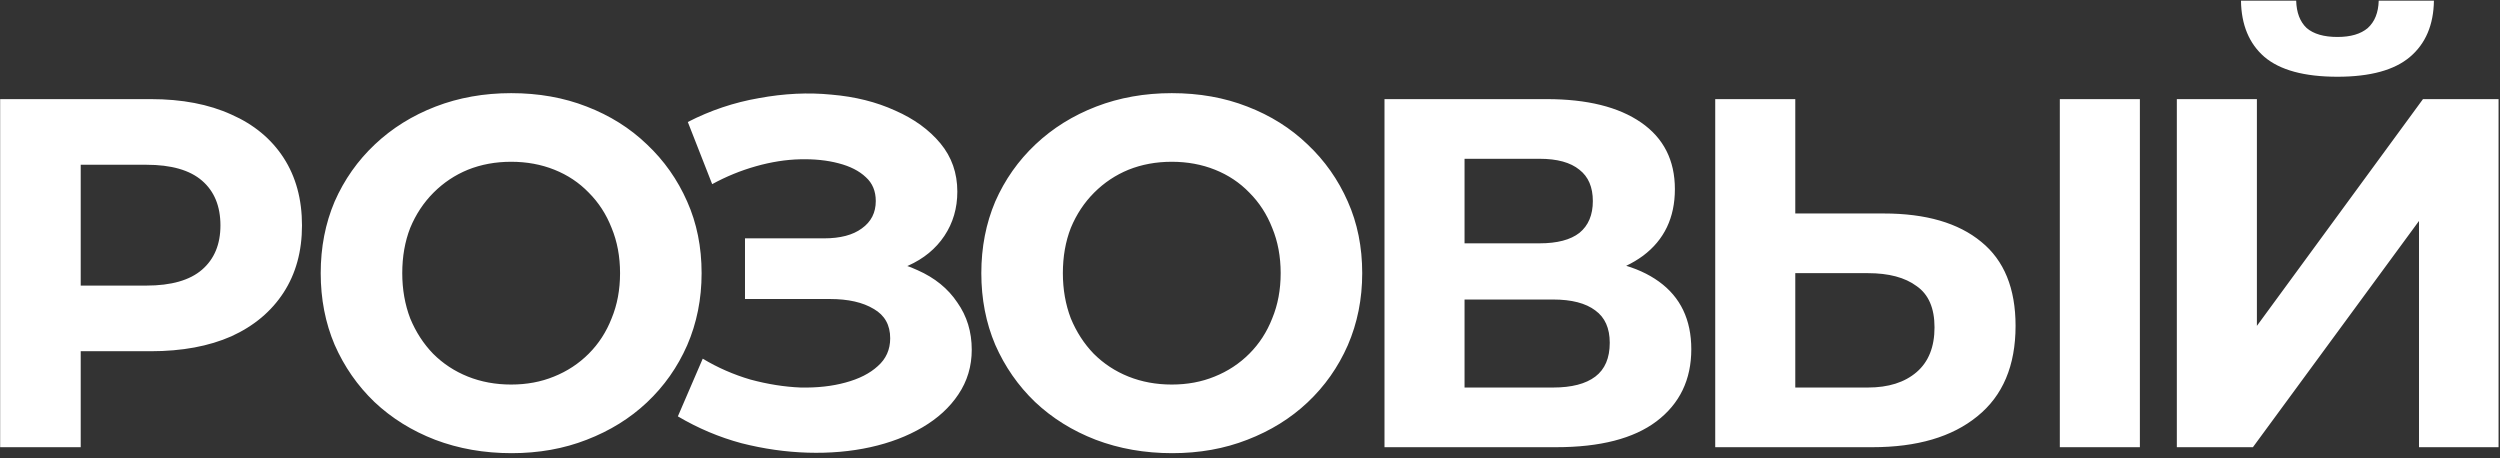 <?xml version="1.0" encoding="UTF-8"?> <svg xmlns="http://www.w3.org/2000/svg" width="464" height="85" viewBox="0 0 464 85" fill="none"><rect x="0" y="0" width="464" height="85" fill="#333333" stroke="none"/><path d="M0.029 83V18.396H27.993C33.777 18.396 38.761 19.35 42.944 21.258C47.128 23.103 50.358 25.78 52.635 29.287C54.911 32.794 56.05 36.978 56.05 41.838C56.05 46.638 54.911 50.791 52.635 54.298C50.358 57.805 47.128 60.512 42.944 62.419C38.761 64.265 33.777 65.188 27.993 65.188H8.335L14.98 58.451V83H0.029ZM14.98 60.112L8.335 53.005H27.163C31.777 53.005 35.223 52.021 37.499 50.052C39.776 48.083 40.914 45.345 40.914 41.838C40.914 38.27 39.776 35.501 37.499 33.532C35.223 31.563 31.777 30.579 27.163 30.579H8.335L14.98 23.473V60.112ZM94.963 84.108C89.856 84.108 85.118 83.277 80.75 81.616C76.443 79.954 72.69 77.616 69.49 74.602C66.352 71.587 63.891 68.049 62.107 63.988C60.384 59.927 59.523 55.497 59.523 50.698C59.523 45.899 60.384 41.469 62.107 37.408C63.891 33.348 66.383 29.81 69.583 26.795C72.782 23.78 76.535 21.442 80.842 19.781C85.149 18.12 89.825 17.289 94.87 17.289C99.977 17.289 104.653 18.12 108.898 19.781C113.205 21.442 116.928 23.78 120.066 26.795C123.265 29.81 125.757 33.348 127.541 37.408C129.325 41.408 130.218 45.838 130.218 50.698C130.218 55.497 129.325 59.958 127.541 64.08C125.757 68.141 123.265 71.679 120.066 74.694C116.928 77.647 113.205 79.954 108.898 81.616C104.653 83.277 100.008 84.108 94.963 84.108ZM94.87 71.371C97.762 71.371 100.408 70.879 102.807 69.895C105.268 68.91 107.422 67.495 109.268 65.649C111.113 63.803 112.529 61.619 113.513 59.097C114.559 56.574 115.082 53.775 115.082 50.698C115.082 47.622 114.559 44.822 113.513 42.3C112.529 39.777 111.113 37.593 109.268 35.747C107.483 33.901 105.361 32.486 102.9 31.502C100.438 30.517 97.762 30.025 94.87 30.025C91.978 30.025 89.302 30.517 86.841 31.502C84.441 32.486 82.319 33.901 80.473 35.747C78.627 37.593 77.181 39.777 76.135 42.3C75.151 44.822 74.659 47.622 74.659 50.698C74.659 53.713 75.151 56.513 76.135 59.097C77.181 61.619 78.596 63.803 80.381 65.649C82.226 67.495 84.38 68.91 86.841 69.895C89.302 70.879 91.978 71.371 94.87 71.371ZM125.812 77.278L130.427 66.572C133.195 68.234 136.149 69.526 139.287 70.448C142.486 71.31 145.593 71.802 148.608 71.925C151.684 71.987 154.453 71.679 156.914 71.002C159.437 70.325 161.436 69.31 162.913 67.957C164.451 66.603 165.22 64.88 165.22 62.788C165.22 60.327 164.205 58.512 162.175 57.343C160.144 56.113 157.437 55.497 154.053 55.497H138.271V44.238H152.946C155.96 44.238 158.298 43.623 159.96 42.392C161.682 41.162 162.544 39.47 162.544 37.316C162.544 35.47 161.929 33.994 160.698 32.886C159.467 31.717 157.775 30.856 155.622 30.302C153.53 29.748 151.161 29.502 148.516 29.564C145.87 29.625 143.132 30.056 140.302 30.856C137.472 31.656 134.764 32.763 132.18 34.178L127.658 22.642C131.842 20.488 136.241 19.012 140.856 18.212C145.532 17.351 150.023 17.135 154.33 17.566C158.698 17.935 162.636 18.919 166.143 20.519C169.65 22.057 172.45 24.088 174.542 26.61C176.634 29.133 177.68 32.117 177.68 35.563C177.68 38.639 176.88 41.377 175.28 43.776C173.68 46.176 171.434 48.022 168.543 49.314C165.712 50.606 162.452 51.252 158.76 51.252L159.129 47.929C163.436 47.929 167.158 48.668 170.296 50.145C173.496 51.56 175.957 53.559 177.68 56.143C179.464 58.666 180.356 61.589 180.356 64.911C180.356 67.987 179.525 70.756 177.864 73.217C176.264 75.617 174.049 77.647 171.219 79.308C168.389 80.97 165.159 82.2 161.529 83C157.899 83.8 154.022 84.138 149.9 84.015C145.839 83.892 141.748 83.308 137.625 82.262C133.503 81.154 129.565 79.493 125.812 77.278ZM217.572 84.108C212.465 84.108 207.728 83.277 203.359 81.616C199.052 79.954 195.299 77.616 192.1 74.602C188.962 71.587 186.501 68.049 184.717 63.988C182.994 59.927 182.133 55.497 182.133 50.698C182.133 45.899 182.994 41.469 184.717 37.408C186.501 33.348 188.993 29.81 192.192 26.795C195.392 23.78 199.145 21.442 203.452 19.781C207.759 18.12 212.435 17.289 217.48 17.289C222.587 17.289 227.263 18.12 231.508 19.781C235.815 21.442 239.537 23.78 242.675 26.795C245.875 29.81 248.366 33.348 250.151 37.408C251.935 41.408 252.827 45.838 252.827 50.698C252.827 55.497 251.935 59.958 250.151 64.08C248.366 68.141 245.875 71.679 242.675 74.694C239.537 77.647 235.815 79.954 231.508 81.616C227.263 83.277 222.617 84.108 217.572 84.108ZM217.48 71.371C220.372 71.371 223.017 70.879 225.417 69.895C227.878 68.91 230.031 67.495 231.877 65.649C233.723 63.803 235.138 61.619 236.123 59.097C237.169 56.574 237.692 53.775 237.692 50.698C237.692 47.622 237.169 44.822 236.123 42.3C235.138 39.777 233.723 37.593 231.877 35.747C230.093 33.901 227.97 32.486 225.509 31.502C223.048 30.517 220.372 30.025 217.48 30.025C214.588 30.025 211.912 30.517 209.451 31.502C207.051 32.486 204.928 33.901 203.083 35.747C201.237 37.593 199.791 39.777 198.745 42.3C197.76 44.822 197.268 47.622 197.268 50.698C197.268 53.713 197.76 56.513 198.745 59.097C199.791 61.619 201.206 63.803 202.99 65.649C204.836 67.495 206.989 68.91 209.451 69.895C211.912 70.879 214.588 71.371 217.48 71.371ZM256.962 83V18.396H287.048C294.555 18.396 300.4 19.842 304.584 22.734C308.767 25.626 310.859 29.748 310.859 35.101C310.859 40.392 308.89 44.515 304.953 47.468C301.015 50.36 295.785 51.806 289.263 51.806L291.017 47.929C298.277 47.929 303.907 49.375 307.906 52.267C311.905 55.159 313.905 59.343 313.905 64.819C313.905 70.479 311.751 74.94 307.445 78.201C303.199 81.4 296.985 83 288.802 83H256.962ZM271.82 71.925H288.248C291.694 71.925 294.309 71.248 296.093 69.895C297.877 68.541 298.769 66.449 298.769 63.619C298.769 60.912 297.877 58.912 296.093 57.62C294.309 56.267 291.694 55.59 288.248 55.59H271.82V71.925ZM271.82 45.161H285.756C289.017 45.161 291.478 44.515 293.139 43.223C294.801 41.869 295.631 39.9 295.631 37.316C295.631 34.732 294.801 32.794 293.139 31.502C291.478 30.148 289.017 29.471 285.756 29.471H271.82V45.161ZM349.632 39.623C357.446 39.623 363.476 41.377 367.721 44.884C371.967 48.33 374.089 53.529 374.089 60.481C374.089 67.864 371.72 73.463 366.983 77.278C362.307 81.093 355.816 83 347.51 83H318.346V18.396H333.204V39.623H349.632ZM346.679 71.925C350.494 71.925 353.508 70.971 355.723 69.064C357.938 67.157 359.046 64.388 359.046 60.758C359.046 57.189 357.938 54.636 355.723 53.098C353.57 51.498 350.555 50.698 346.679 50.698H333.204V71.925H346.679ZM382.303 83V18.396H397.162V83H382.303ZM404.021 83V18.396H418.88V60.481L449.705 18.396H463.733V83H448.967V41.008L418.141 83H404.021ZM433.831 14.243C427.678 14.243 423.156 13.013 420.264 10.552C417.434 8.091 415.988 4.614 415.926 0.123H426.171C426.232 2.338 426.878 4.03 428.109 5.199C429.401 6.306 431.308 6.86 433.831 6.86C436.292 6.86 438.169 6.306 439.461 5.199C440.753 4.03 441.429 2.338 441.491 0.123H451.735C451.674 4.614 450.197 8.091 447.305 10.552C444.414 13.013 439.922 14.243 433.831 14.243Z" fill="white"></path></svg> 